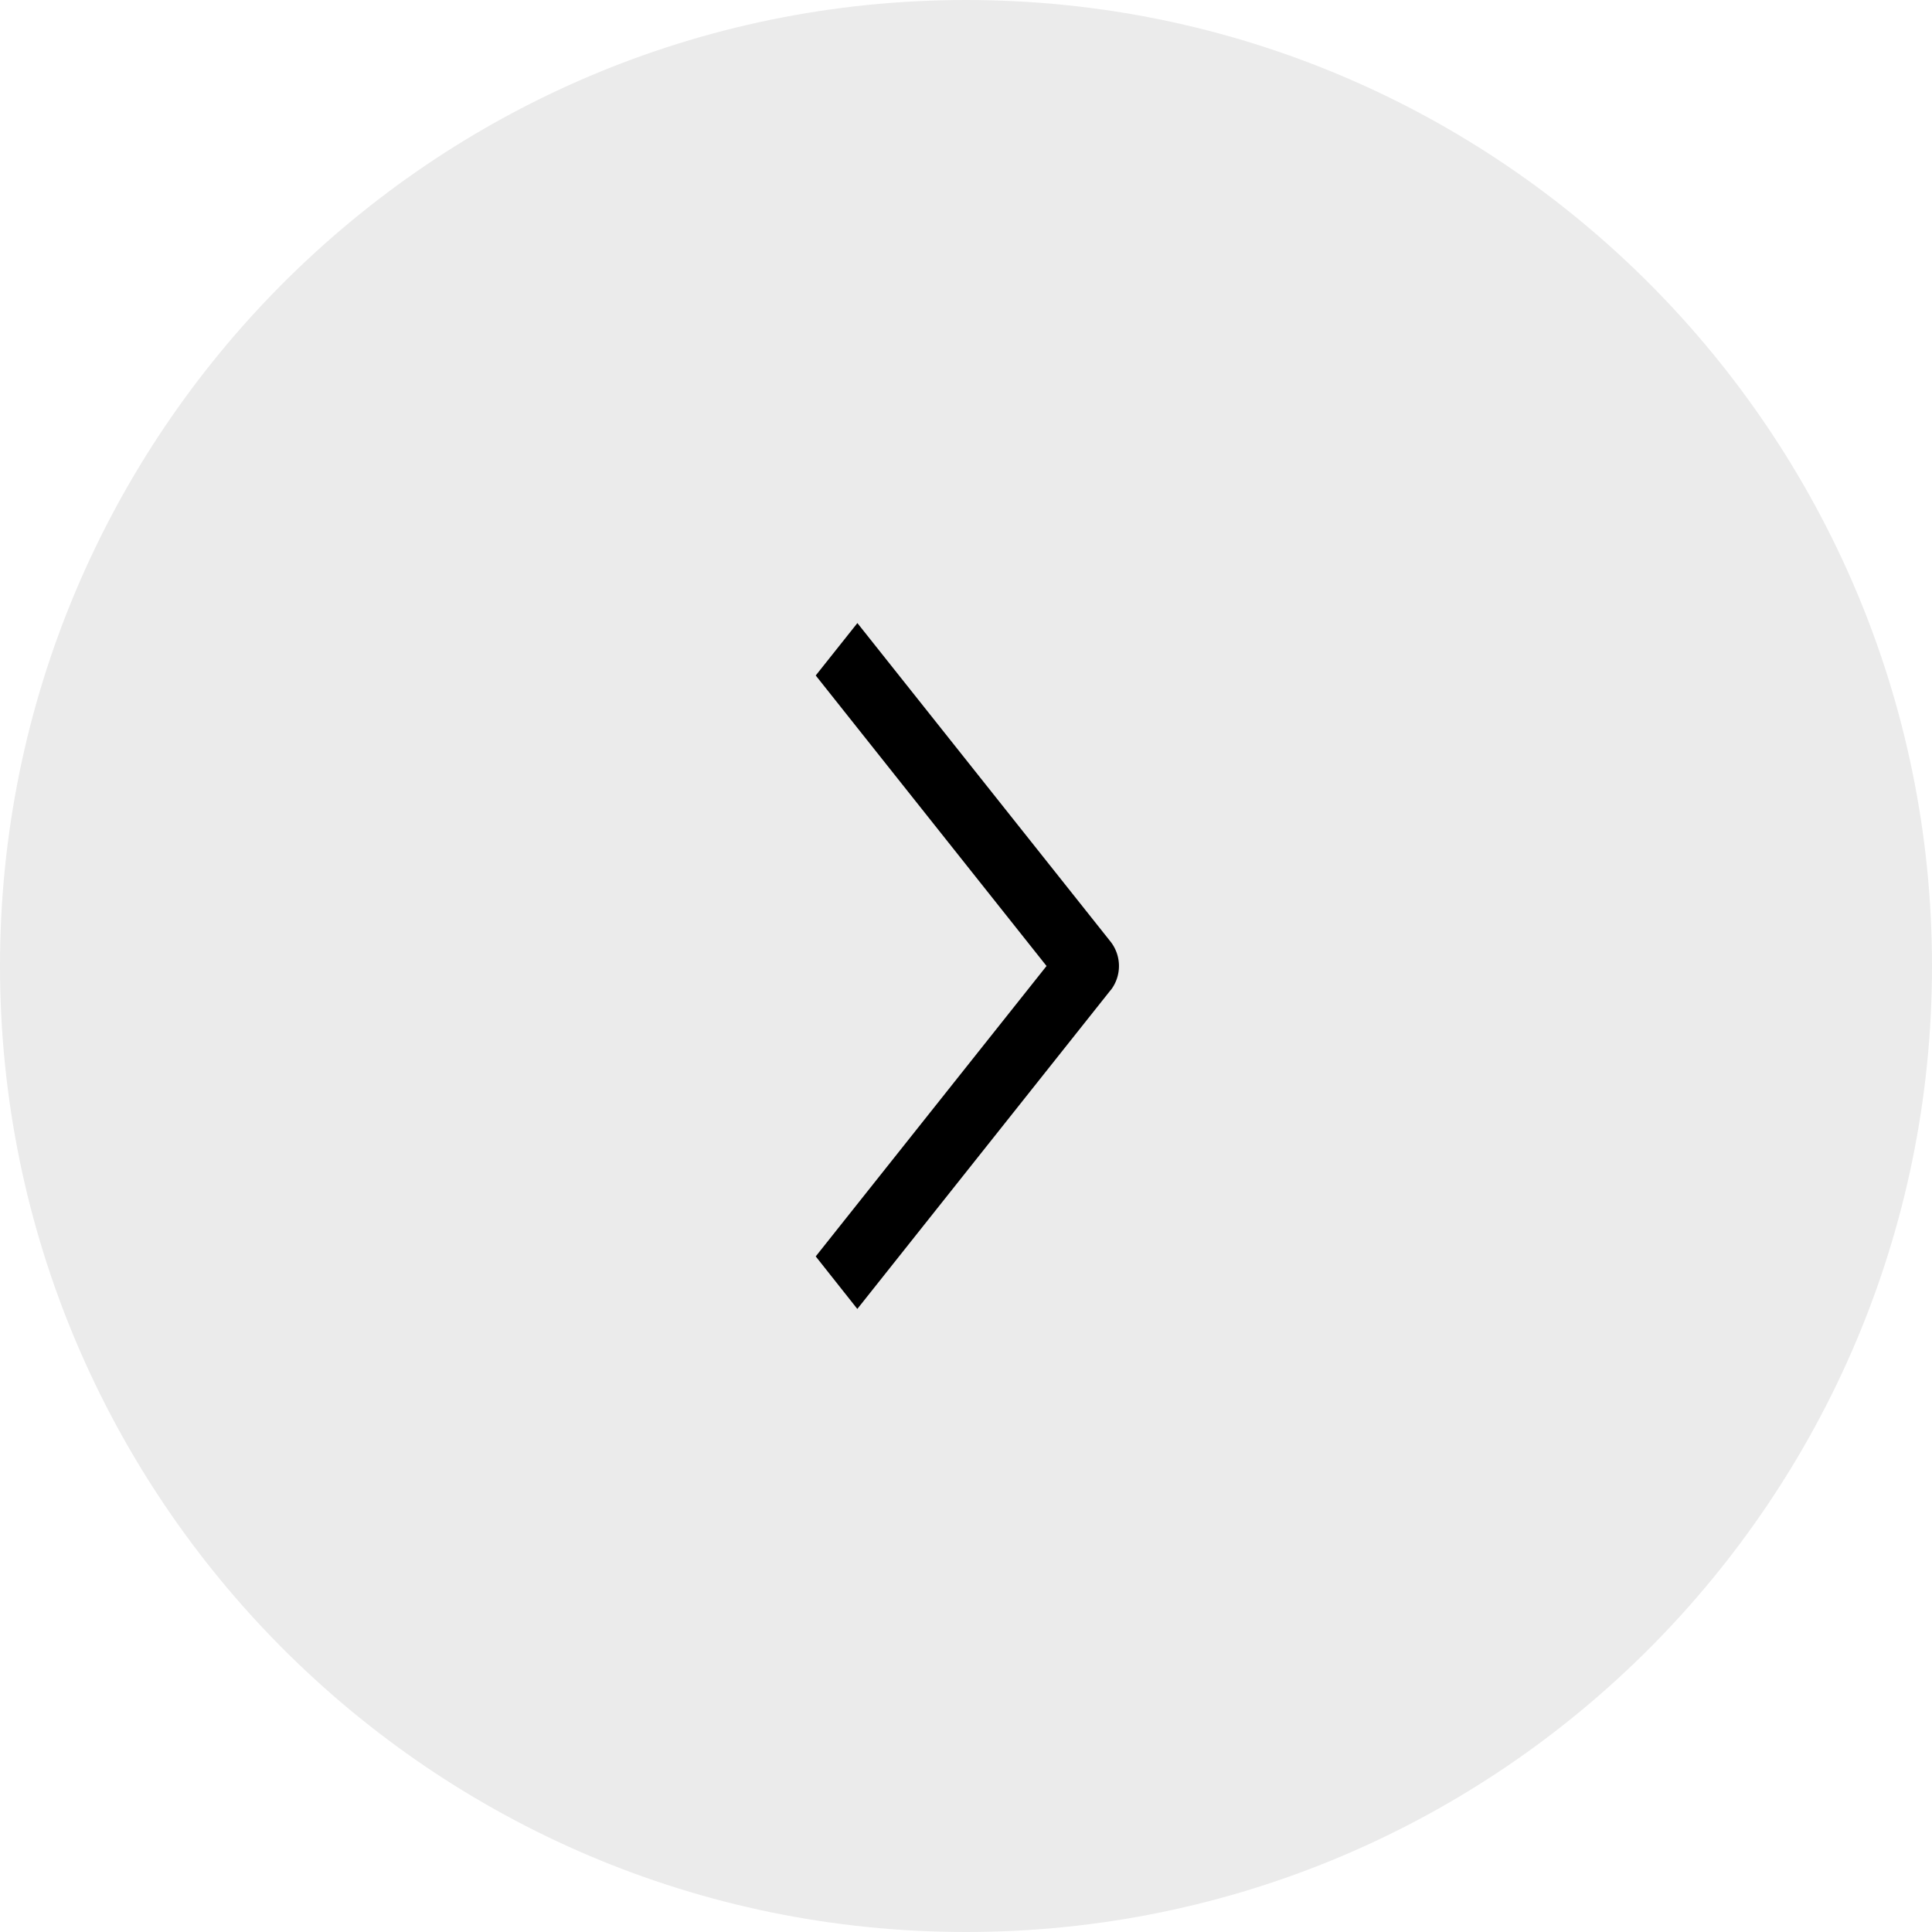 <svg width="32" height="32" viewBox="0 0 32 32" fill="none" xmlns="http://www.w3.org/2000/svg"><path d="M16 0c8.87 0 16 7.212 16 16s-7.13 16-16 16C7.13 32 0 24.788 0 16S7.13 0 16 0z" fill="#000" fill-opacity=".08"/><path fill-rule="evenodd" clip-rule="evenodd" d="M18.4 16.394l-4.2 5.286-.689-.87L17.334 16l-3.823-4.812.69-.868 4.2 5.285a.655.655 0 010 .79z" fill="#000"/></svg>